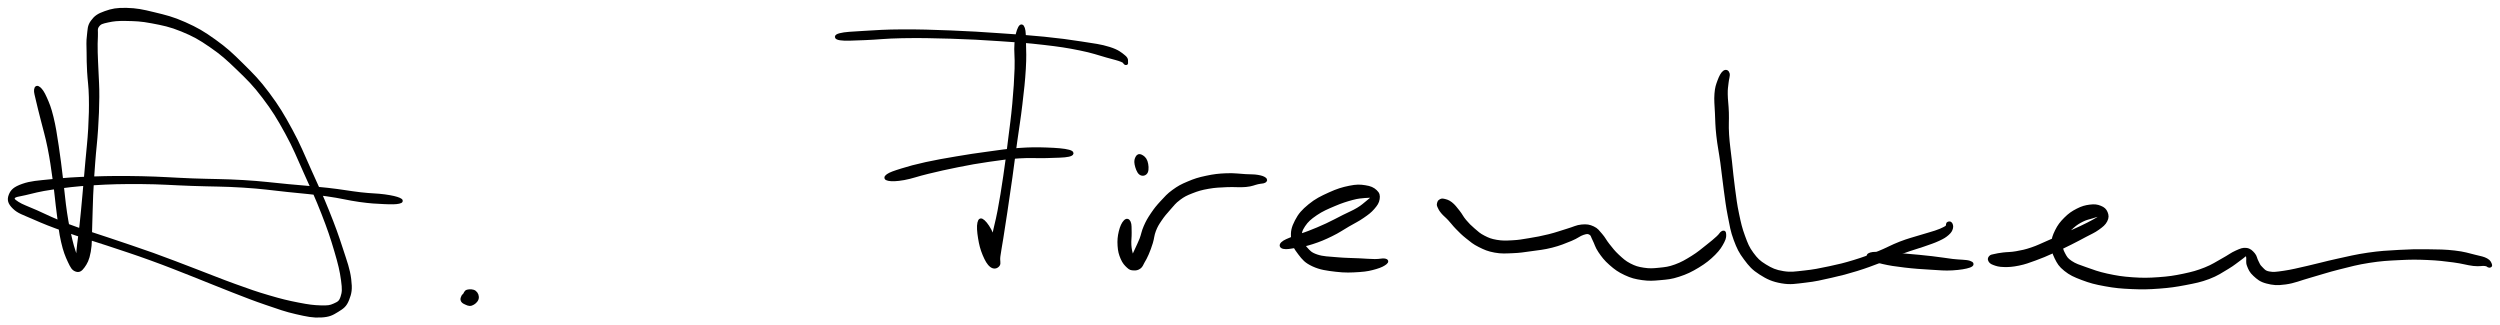 <svg viewBox="158.597 253.240 796.537 103.685" id="canvas" xmlns="http://www.w3.org/2000/svg"><path style="stroke: black; fill: black;" d="M 169.95,281.84 C 169.85 282.63, 170.16 283.44, 170.58 285.35 C 171.00 287.26, 171.33 288.38, 172.07 291.37 C 172.80 294.35, 173.48 296.41, 174.25 300.27 C 175.02 304.13, 175.32 306.45, 175.91 310.68 C 176.50 314.91, 176.67 317.51, 177.20 321.42 C 177.72 325.32, 177.84 327.19, 178.54 330.20 C 179.23 333.22, 179.83 334.69, 180.68 336.50 C 181.53 338.31, 181.91 338.94, 182.79 339.27 C 183.68 339.60, 184.26 339.35, 185.11 338.17 C 185.95 336.99, 186.55 335.99, 187.02 333.39 C 187.50 330.79, 187.33 328.75, 187.48 325.16 C 187.63 321.57, 187.59 319.48, 187.78 315.44 C 187.97 311.39, 188.12 309.17, 188.44 304.94 C 188.75 300.72, 189.09 298.49, 189.35 294.32 C 189.61 290.16, 189.71 287.81, 189.74 284.14 C 189.77 280.47, 189.58 278.80, 189.48 275.97 C 189.38 273.14, 189.27 272.20, 189.23 269.97 C 189.19 267.75, 189.19 266.55, 189.29 264.84 C 189.39 263.14, 189.01 262.43, 189.74 261.44 C 190.47 260.45, 191.11 260.32, 192.93 259.91 C 194.75 259.51, 196.03 259.37, 198.85 259.42 C 201.66 259.48, 203.46 259.50, 207.00 260.18 C 210.55 260.86, 212.81 261.28, 216.57 262.82 C 220.32 264.36, 222.21 265.41, 225.77 267.87 C 229.34 270.33, 231.03 271.86, 234.41 275.12 C 237.78 278.38, 239.54 280.07, 242.64 284.16 C 245.74 288.24, 247.25 290.72, 249.91 295.56 C 252.56 300.39, 253.61 303.21, 255.92 308.33 C 258.24 313.45, 259.53 316.21, 261.47 321.16 C 263.40 326.11, 264.32 328.83, 265.58 333.10 C 266.84 337.36, 267.35 339.53, 267.75 342.50 C 268.15 345.47, 268.09 346.37, 267.57 347.95 C 267.04 349.54, 266.46 349.79, 265.11 350.41 C 263.76 351.02, 263.11 351.09, 260.80 351.04 C 258.50 350.98, 256.93 350.78, 253.60 350.13 C 250.26 349.48, 248.17 348.98, 244.14 347.79 C 240.11 346.61, 238.10 345.89, 233.44 344.21 C 228.78 342.53, 226.08 341.39, 220.84 339.40 C 215.60 337.41, 212.75 336.25, 207.24 334.27 C 201.73 332.30, 198.71 331.36, 193.30 329.51 C 187.89 327.67, 184.81 326.81, 180.19 325.05 C 175.57 323.28, 173.39 322.11, 170.19 320.69 C 167.00 319.28, 165.66 318.90, 164.21 317.97 C 162.77 317.03, 162.49 316.64, 162.98 316.03 C 163.46 315.43, 164.17 315.51, 166.63 314.93 C 169.10 314.35, 170.98 313.78, 175.29 313.15 C 179.60 312.52, 182.50 312.13, 188.17 311.78 C 193.84 311.43, 197.30 311.35, 203.64 311.39 C 209.98 311.43, 213.40 311.76, 219.89 311.98 C 226.37 312.21, 230.00 312.13, 236.06 312.52 C 242.13 312.90, 244.89 313.35, 250.22 313.91 C 255.56 314.46, 258.16 314.65, 262.74 315.29 C 267.32 315.92, 269.50 316.59, 273.13 317.09 C 276.77 317.59, 278.39 317.66, 280.90 317.77 C 283.41 317.89, 284.70 317.86, 285.68 317.65 C 286.65 317.44, 286.69 317.12, 285.77 316.72 C 284.85 316.33, 283.57 316.01, 281.10 315.66 C 278.62 315.32, 277.03 315.41, 273.40 314.99 C 269.77 314.57, 267.56 314.09, 262.96 313.58 C 258.35 313.06, 255.73 312.90, 250.37 312.40 C 245.01 311.91, 242.24 311.47, 236.15 311.11 C 230.07 310.74, 226.44 310.82, 219.94 310.58 C 213.44 310.33, 210.03 310.01, 203.66 309.88 C 197.29 309.76, 193.82 309.78, 188.09 309.97 C 182.35 310.16, 179.45 310.36, 175.00 310.83 C 170.55 311.29, 168.48 311.37, 165.85 312.29 C 163.23 313.22, 162.42 314.04, 161.86 315.46 C 161.31 316.88, 161.58 317.94, 163.07 319.38 C 164.56 320.82, 166.02 321.19, 169.33 322.65 C 172.63 324.11, 174.89 325.01, 179.59 326.68 C 184.28 328.35, 187.37 329.19, 192.80 331.00 C 198.22 332.81, 201.22 333.75, 206.71 335.74 C 212.20 337.73, 215.03 338.90, 220.24 340.94 C 225.46 342.99, 228.14 344.16, 232.79 345.95 C 237.43 347.75, 239.41 348.55, 243.46 349.93 C 247.51 351.31, 249.54 352.07, 253.02 352.86 C 256.50 353.65, 258.24 354.03, 260.85 353.90 C 263.46 353.76, 264.38 353.24, 266.08 352.19 C 267.79 351.13, 268.58 350.61, 269.37 348.61 C 270.15 346.62, 270.40 345.42, 270.00 342.21 C 269.60 338.99, 268.76 336.88, 267.36 332.55 C 265.96 328.22, 264.99 325.53, 262.99 320.55 C 260.99 315.58, 259.70 312.83, 257.37 307.68 C 255.03 302.53, 253.99 299.69, 251.32 294.79 C 248.65 289.88, 247.13 287.33, 244.00 283.13 C 240.87 278.94, 239.09 277.20, 235.68 273.82 C 232.26 270.44, 230.56 268.85, 226.92 266.24 C 223.28 263.63, 221.32 262.49, 217.45 260.76 C 213.58 259.03, 211.27 258.50, 207.56 257.60 C 203.86 256.69, 202.00 256.32, 198.91 256.25 C 195.83 256.18, 194.34 256.47, 192.15 257.25 C 189.96 258.02, 189.03 258.66, 187.96 260.13 C 186.89 261.60, 187.04 262.63, 186.79 264.60 C 186.53 266.57, 186.67 267.70, 186.69 270.00 C 186.70 272.30, 186.71 273.25, 186.85 276.08 C 187.00 278.91, 187.34 280.53, 187.41 284.15 C 187.48 287.78, 187.42 290.07, 187.20 294.20 C 186.97 298.32, 186.66 300.56, 186.29 304.77 C 185.92 308.98, 185.74 311.24, 185.37 315.27 C 185.00 319.30, 184.82 321.41, 184.44 324.93 C 184.07 328.46, 183.71 330.40, 183.48 332.91 C 183.25 335.41, 183.33 336.35, 183.30 337.48 C 183.27 338.61, 183.40 338.89, 183.32 338.53 C 183.24 338.18, 183.33 337.49, 182.90 335.71 C 182.46 333.92, 181.81 332.52, 181.13 329.60 C 180.44 326.68, 180.06 324.94, 179.47 321.09 C 178.89 317.25, 178.73 314.63, 178.20 310.38 C 177.67 306.12, 177.43 303.77, 176.82 299.82 C 176.21 295.87, 175.90 293.67, 175.15 290.61 C 174.40 287.55, 173.89 286.37, 173.07 284.52 C 172.26 282.68, 171.69 281.93, 171.07 281.39 C 170.44 280.86, 170.05 281.05, 169.95 281.84"></path><path style="stroke: black; fill: black;" d="M 305.85,348.86 C 306.01 349.25, 306.24 349.47, 306.83 349.73 C 307.42 349.98, 308.04 350.39, 308.79 350.13 C 309.55 349.87, 310.38 349.18, 310.60 348.42 C 310.82 347.66, 310.49 346.79, 309.88 346.31 C 309.27 345.83, 308.21 345.85, 307.54 346.02 C 306.88 346.19, 306.86 346.81, 306.56 347.16 C 306.26 347.51, 306.20 347.41, 306.06 347.75 C 305.92 348.09, 305.70 348.46, 305.85 348.86"></path><path style="stroke: black; fill: black;" d="M 483.41,262.20 C 482.94 263.15, 482.53 264.48, 482.32 267.06 C 482.11 269.63, 482.49 271.23, 482.36 275.07 C 482.22 278.91, 482.05 281.68, 481.63 286.27 C 481.21 290.85, 480.84 293.36, 480.26 297.99 C 479.69 302.63, 479.41 304.95, 478.74 309.43 C 478.08 313.91, 477.65 316.55, 476.93 320.40 C 476.21 324.25, 475.62 325.81, 475.16 328.68 C 474.69 331.56, 474.49 332.99, 474.60 334.76 C 474.71 336.53, 475.44 337.05, 475.71 337.51 C 475.98 337.98, 475.89 337.93, 475.93 337.08 C 475.98 336.23, 476.20 335.09, 475.94 333.27 C 475.68 331.45, 475.44 329.87, 474.65 327.97 C 473.85 326.07, 472.79 324.53, 471.96 323.79 C 471.13 323.05, 470.76 323.20, 470.51 324.26 C 470.26 325.32, 470.39 327.09, 470.72 329.10 C 471.05 331.11, 471.41 332.56, 472.15 334.33 C 472.90 336.09, 473.53 337.24, 474.43 337.92 C 475.32 338.59, 476.15 338.31, 476.63 337.70 C 477.11 337.08, 476.61 336.56, 476.84 334.84 C 477.06 333.12, 477.33 331.92, 477.77 329.10 C 478.22 326.29, 478.48 324.64, 479.06 320.76 C 479.64 316.88, 480.04 314.21, 480.67 309.71 C 481.30 305.21, 481.58 302.89, 482.21 298.25 C 482.85 293.61, 483.30 291.11, 483.84 286.50 C 484.39 281.89, 484.71 279.07, 484.94 275.19 C 485.17 271.32, 485.06 269.72, 485.00 267.14 C 484.94 264.56, 484.97 263.29, 484.65 262.30 C 484.33 261.31, 483.88 261.25, 483.41 262.20"></path><path style="stroke: black; fill: black;" d="M 426.29,265.58 C 427.86 265.83, 430.11 265.67, 434.07 265.53 C 438.03 265.40, 440.60 265.00, 446.09 264.91 C 451.59 264.82, 455.36 264.88, 461.54 265.07 C 467.72 265.26, 471.08 265.46, 476.98 265.85 C 482.88 266.24, 485.89 266.43, 491.04 267.03 C 496.18 267.62, 498.66 268.00, 502.70 268.82 C 506.75 269.63, 508.62 270.36, 511.27 271.10 C 513.93 271.83, 514.81 272.02, 515.97 272.48 C 517.14 272.94, 516.80 273.27, 517.11 273.40 C 517.42 273.53, 517.59 273.55, 517.51 273.12 C 517.43 272.69, 517.82 272.13, 516.71 271.24 C 515.61 270.35, 514.72 269.53, 511.99 268.67 C 509.26 267.81, 507.19 267.59, 503.04 266.94 C 498.88 266.30, 496.40 265.96, 491.21 265.43 C 486.02 264.91, 483.00 264.72, 477.08 264.32 C 471.16 263.92, 467.80 263.68, 461.60 263.44 C 455.39 263.20, 451.60 263.08, 446.07 263.10 C 440.55 263.13, 437.95 263.33, 433.98 263.57 C 430.01 263.81, 427.76 263.90, 426.23 264.31 C 424.69 264.71, 424.72 265.33, 426.29 265.58"></path><path style="stroke: black; fill: black;" d="M 441.71,310.37 C 442.75 310.56, 444.11 310.56, 446.62 310.12 C 449.12 309.67, 450.80 308.96, 454.24 308.14 C 457.68 307.32, 459.93 306.78, 463.80 306.02 C 467.68 305.25, 469.72 304.87, 473.61 304.31 C 477.51 303.74, 479.60 303.44, 483.29 303.20 C 486.97 302.96, 488.89 303.21, 492.05 303.11 C 495.21 303.00, 497.67 303.01, 499.08 302.68 C 500.49 302.34, 500.50 301.82, 499.10 301.44 C 497.69 301.05, 495.25 300.85, 492.05 300.74 C 488.86 300.63, 486.88 300.63, 483.13 300.89 C 479.38 301.15, 477.26 301.51, 473.30 302.05 C 469.34 302.58, 467.29 302.89, 463.35 303.56 C 459.41 304.23, 457.09 304.62, 453.61 305.38 C 450.13 306.15, 448.38 306.64, 445.95 307.39 C 443.52 308.15, 442.30 308.56, 441.45 309.15 C 440.61 309.75, 440.68 310.17, 441.71 310.37"></path><path style="stroke: black; fill: black;" d="M 520.90,303.36 C 520.59 303.88, 520.38 304.53, 520.59 305.55 C 520.79 306.57, 521.26 307.97, 521.91 308.46 C 522.56 308.96, 523.46 308.77, 523.83 308.02 C 524.19 307.27, 524.07 305.72, 523.72 304.71 C 523.38 303.70, 522.68 303.23, 522.12 302.96 C 521.55 302.69, 521.20 302.84, 520.90 303.36"></path><path style="stroke: black; fill: black;" d="M 517.02,323.83 C 516.45 324.42, 515.92 325.50, 515.55 327.05 C 515.18 328.59, 515.06 329.84, 515.17 331.54 C 515.28 333.23, 515.55 334.21, 516.12 335.54 C 516.69 336.86, 517.29 337.49, 518.02 338.16 C 518.75 338.84, 519.04 338.85, 519.76 338.90 C 520.49 338.95, 521.03 338.86, 521.65 338.41 C 522.26 337.96, 522.32 337.53, 522.81 336.66 C 523.31 335.79, 523.62 335.29, 524.14 334.07 C 524.66 332.84, 524.97 332.02, 525.43 330.54 C 525.88 329.06, 525.84 328.14, 526.41 326.67 C 526.98 325.21, 527.36 324.61, 528.29 323.23 C 529.23 321.84, 529.89 321.08, 531.08 319.74 C 532.27 318.41, 532.80 317.62, 534.25 316.55 C 535.70 315.47, 536.47 315.09, 538.34 314.36 C 540.20 313.63, 541.35 313.29, 543.59 312.90 C 545.83 312.50, 547.13 312.49, 549.52 312.37 C 551.91 312.26, 553.56 312.51, 555.53 312.32 C 557.50 312.14, 558.16 311.70, 559.35 311.44 C 560.54 311.18, 561.04 311.27, 561.47 311.02 C 561.91 310.78, 561.97 310.52, 561.54 310.21 C 561.10 309.89, 560.51 309.65, 559.30 309.45 C 558.09 309.25, 557.45 309.32, 555.46 309.22 C 553.48 309.12, 551.87 308.84, 549.37 308.94 C 546.87 309.04, 545.40 309.21, 542.97 309.73 C 540.53 310.24, 539.28 310.64, 537.19 311.53 C 535.09 312.41, 534.16 312.91, 532.48 314.13 C 530.79 315.35, 530.12 316.17, 528.76 317.63 C 527.40 319.10, 526.75 319.91, 525.70 321.47 C 524.64 323.04, 524.18 323.85, 523.48 325.44 C 522.77 327.03, 522.71 327.98, 522.16 329.42 C 521.61 330.85, 521.25 331.40, 520.73 332.62 C 520.22 333.84, 519.72 334.56, 519.57 335.52 C 519.43 336.49, 519.91 337.03, 520.01 337.43 C 520.10 337.84, 520.09 337.69, 520.07 337.57 C 520.05 337.44, 520.10 337.43, 519.91 336.82 C 519.72 336.20, 519.40 335.60, 519.13 334.50 C 518.86 333.40, 518.66 332.73, 518.57 331.31 C 518.48 329.89, 518.69 328.84, 518.66 327.39 C 518.62 325.95, 518.71 324.79, 518.38 324.08 C 518.06 323.37, 517.59 323.23, 517.02 323.83"></path><path style="stroke: black; fill: black;" d="M 567.58,332.05 C 568.44 332.25, 569.69 332.02, 571.52 331.72 C 573.36 331.41, 574.48 331.28, 576.73 330.54 C 578.99 329.81, 580.53 329.17, 582.81 328.05 C 585.10 326.94, 586.18 326.12, 588.17 324.97 C 590.17 323.81, 591.19 323.37, 592.77 322.27 C 594.35 321.18, 595.11 320.63, 596.09 319.50 C 597.07 318.37, 597.52 317.68, 597.68 316.62 C 597.84 315.55, 597.71 314.95, 596.88 314.18 C 596.05 313.40, 595.19 313.00, 593.53 312.75 C 591.87 312.49, 590.85 312.46, 588.59 312.91 C 586.32 313.37, 584.75 313.85, 582.20 315.01 C 579.65 316.17, 577.96 316.98, 575.85 318.71 C 573.73 320.45, 572.70 321.61, 571.63 323.69 C 570.55 325.77, 570.26 327.06, 570.46 329.12 C 570.66 331.17, 571.32 332.25, 572.63 333.96 C 573.93 335.67, 574.67 336.58, 576.99 337.66 C 579.31 338.73, 581.29 338.98, 584.23 339.33 C 587.17 339.69, 589.16 339.59, 591.70 339.42 C 594.24 339.25, 595.26 338.96, 596.93 338.49 C 598.60 338.01, 599.47 337.50, 600.05 337.03 C 600.62 336.56, 600.50 336.26, 599.81 336.11 C 599.13 335.96, 598.25 336.30, 596.62 336.28 C 594.99 336.27, 594.07 336.15, 591.67 336.04 C 589.27 335.92, 587.32 335.94, 584.62 335.70 C 581.91 335.45, 580.14 335.48, 578.14 334.80 C 576.15 334.13, 575.68 333.51, 574.63 332.33 C 573.58 331.15, 573.02 330.34, 572.90 328.89 C 572.77 327.44, 572.99 326.56, 573.99 325.06 C 574.99 323.56, 575.93 322.73, 577.87 321.40 C 579.82 320.08, 581.41 319.42, 583.71 318.44 C 586.02 317.46, 587.47 317.01, 589.41 316.48 C 591.35 315.96, 592.11 315.97, 593.41 315.83 C 594.71 315.70, 595.38 315.75, 595.90 315.80 C 596.43 315.84, 596.37 315.69, 596.04 316.06 C 595.71 316.42, 595.22 316.86, 594.26 317.63 C 593.30 318.39, 592.75 318.98, 591.23 319.89 C 589.71 320.80, 588.65 321.18, 586.67 322.18 C 584.68 323.18, 583.52 323.85, 581.31 324.88 C 579.09 325.90, 577.69 326.48, 575.58 327.30 C 573.47 328.12, 572.43 328.29, 570.75 328.98 C 569.08 329.67, 567.85 330.14, 567.21 330.75 C 566.58 331.36, 566.72 331.86, 567.58 332.05"></path><path style="stroke: black; fill: black;" d="M 616.95,318.02 C 616.87 318.39, 616.82 318.49, 617.07 319.06 C 617.32 319.63, 617.52 320.07, 618.19 320.87 C 618.86 321.68, 619.49 322.09, 620.41 323.09 C 621.34 324.08, 621.71 324.70, 622.84 325.85 C 623.97 327.00, 624.65 327.72, 626.07 328.84 C 627.49 329.97, 628.17 330.60, 629.93 331.48 C 631.69 332.36, 632.74 332.84, 634.88 333.23 C 637.01 333.62, 638.29 333.50, 640.59 333.41 C 642.89 333.32, 643.88 333.13, 646.36 332.79 C 648.84 332.44, 650.44 332.32, 652.99 331.67 C 655.54 331.02, 657.11 330.35, 659.10 329.54 C 661.10 328.72, 661.75 327.99, 662.98 327.60 C 664.22 327.21, 664.58 327.20, 665.29 327.61 C 665.99 328.02, 665.91 328.51, 666.51 329.65 C 667.11 330.79, 667.25 331.77, 668.29 333.30 C 669.33 334.82, 670.10 335.86, 671.73 337.29 C 673.36 338.72, 674.41 339.49, 676.43 340.43 C 678.46 341.37, 679.62 341.67, 681.85 341.99 C 684.07 342.30, 685.24 342.21, 687.56 342.00 C 689.88 341.79, 691.05 341.72, 693.45 340.93 C 695.86 340.15, 697.34 339.43, 699.59 338.07 C 701.84 336.70, 703.11 335.67, 704.70 334.10 C 706.29 332.52, 706.87 331.47, 707.54 330.19 C 708.21 328.91, 708.10 328.27, 708.06 327.70 C 708.03 327.13, 707.79 327.10, 707.35 327.35 C 706.91 327.59, 706.83 328.06, 705.87 328.92 C 704.91 329.79, 704.18 330.43, 702.57 331.68 C 700.96 332.94, 699.85 333.94, 697.83 335.19 C 695.80 336.45, 694.54 337.20, 692.43 337.97 C 690.32 338.74, 689.30 338.83, 687.27 339.04 C 685.24 339.25, 684.17 339.32, 682.28 339.03 C 680.39 338.74, 679.47 338.46, 677.81 337.61 C 676.16 336.75, 675.39 336.00, 674.02 334.74 C 672.66 333.47, 672.06 332.63, 670.99 331.30 C 669.93 329.98, 669.67 329.21, 668.70 328.11 C 667.74 327.02, 667.41 326.40, 666.18 325.83 C 664.95 325.26, 664.17 325.13, 662.55 325.27 C 660.92 325.42, 660.15 325.96, 658.07 326.57 C 655.99 327.19, 654.59 327.74, 652.15 328.35 C 649.71 328.96, 648.21 329.22, 645.87 329.61 C 643.53 330.00, 642.54 330.20, 640.45 330.30 C 638.36 330.41, 637.24 330.46, 635.42 330.15 C 633.59 329.84, 632.77 329.50, 631.31 328.75 C 629.84 328.00, 629.28 327.43, 628.08 326.40 C 626.88 325.37, 626.27 324.75, 625.30 323.60 C 624.33 322.45, 624.12 321.76, 623.23 320.66 C 622.35 319.55, 621.80 318.79, 620.88 318.07 C 619.96 317.35, 619.32 317.24, 618.64 317.07 C 617.96 316.91, 617.82 317.05, 617.48 317.24 C 617.14 317.43, 617.03 317.66, 616.95 318.02"></path><path style="stroke: black; fill: black;" d="M 707.88,276.25 C 707.30 276.72, 706.80 277.66, 706.29 279.04 C 705.79 280.42, 705.51 281.09, 705.35 283.13 C 705.19 285.17, 705.38 286.59, 705.50 289.24 C 705.62 291.90, 705.59 293.24, 705.94 296.40 C 706.28 299.55, 706.75 301.58, 707.22 305.03 C 707.69 308.47, 707.83 310.23, 708.30 313.62 C 708.77 317.01, 708.95 318.78, 709.58 321.96 C 710.21 325.15, 710.43 326.80, 711.45 329.54 C 712.47 332.27, 713.06 333.47, 714.67 335.62 C 716.28 337.78, 717.18 338.82, 719.50 340.30 C 721.82 341.78, 723.41 342.52, 726.27 343.02 C 729.13 343.52, 730.64 343.16, 733.81 342.80 C 736.97 342.45, 738.83 341.99, 742.09 341.25 C 745.36 340.51, 746.99 340.09, 750.14 339.12 C 753.29 338.14, 754.86 337.52, 757.85 336.39 C 760.84 335.25, 762.39 334.45, 765.10 333.44 C 767.80 332.44, 769.16 332.13, 771.39 331.35 C 773.61 330.57, 774.67 330.25, 776.22 329.53 C 777.76 328.81, 778.29 328.47, 779.12 327.75 C 779.94 327.03, 780.15 326.59, 780.34 325.94 C 780.53 325.28, 780.31 324.75, 780.09 324.46 C 779.86 324.16, 779.42 324.30, 779.21 324.48 C 778.99 324.65, 779.26 325.01, 779.01 325.33 C 778.76 325.65, 778.71 325.71, 777.96 326.08 C 777.21 326.45, 776.76 326.68, 775.27 327.18 C 773.77 327.69, 772.72 327.91, 770.48 328.62 C 768.23 329.32, 766.78 329.64, 764.05 330.69 C 761.33 331.74, 759.81 332.69, 756.87 333.87 C 753.93 335.04, 752.43 335.62, 749.36 336.56 C 746.28 337.50, 744.68 337.89, 741.51 338.56 C 738.33 339.24, 736.44 339.62, 733.49 339.93 C 730.54 340.24, 729.26 340.52, 726.76 340.12 C 724.26 339.72, 722.98 339.14, 720.99 337.92 C 719.00 336.71, 718.20 335.90, 716.82 334.03 C 715.45 332.16, 715.04 331.07, 714.11 328.55 C 713.18 326.03, 712.83 324.49, 712.19 321.43 C 711.54 318.37, 711.35 316.61, 710.90 313.26 C 710.44 309.92, 710.31 308.12, 709.93 304.69 C 709.55 301.27, 709.21 299.25, 709.01 296.13 C 708.81 293.01, 709.03 291.69, 708.94 289.11 C 708.86 286.53, 708.60 285.13, 708.58 283.24 C 708.56 281.34, 708.71 280.95, 708.84 279.64 C 708.96 278.33, 709.38 277.37, 709.19 276.69 C 709.00 276.01, 708.46 275.78, 707.88 276.25"></path><path style="stroke: black; fill: black;" d="M 754.39,335.40 C 755.17 335.94, 756.27 336.34, 758.48 336.86 C 760.70 337.37, 762.39 337.63, 765.47 337.99 C 768.54 338.36, 770.84 338.50, 773.86 338.68 C 776.88 338.86, 778.14 339.02, 780.59 338.89 C 783.04 338.75, 785.01 338.42, 786.11 338.01 C 787.20 337.59, 787.16 337.15, 786.07 336.80 C 784.98 336.44, 783.06 336.52, 780.67 336.24 C 778.29 335.95, 777.12 335.70, 774.15 335.36 C 771.18 335.02, 768.88 334.81, 765.82 334.55 C 762.76 334.28, 761.10 334.10, 758.85 334.03 C 756.61 333.96, 755.48 333.91, 754.59 334.18 C 753.69 334.46, 753.62 334.87, 754.39 335.40"></path><path style="stroke: black; fill: black;" d="M 792.56,336.19 C 792.78 336.60, 792.98 336.89, 793.88 337.21 C 794.78 337.54, 795.47 337.79, 797.04 337.82 C 798.62 337.86, 799.75 337.79, 801.76 337.38 C 803.76 336.97, 804.87 336.54, 807.05 335.75 C 809.23 334.97, 810.37 334.45, 812.63 333.44 C 814.90 332.43, 816.28 331.74, 818.36 330.71 C 820.43 329.67, 821.27 329.21, 823.01 328.28 C 824.74 327.35, 825.72 326.99, 827.03 326.04 C 828.34 325.10, 829.02 324.56, 829.54 323.55 C 830.06 322.54, 829.99 321.85, 829.64 320.99 C 829.28 320.14, 828.79 319.68, 827.76 319.27 C 826.73 318.85, 825.94 318.75, 824.49 318.93 C 823.03 319.12, 822.05 319.38, 820.48 320.18 C 818.92 320.99, 817.99 321.62, 816.66 322.95 C 815.33 324.28, 814.63 325.20, 813.83 326.81 C 813.04 328.43, 812.70 329.34, 812.67 331.04 C 812.64 332.75, 812.90 333.73, 813.69 335.36 C 814.49 336.98, 814.98 337.83, 816.64 339.16 C 818.31 340.49, 819.50 341.03, 822.03 341.99 C 824.57 342.95, 826.16 343.38, 829.33 343.95 C 832.49 344.53, 834.40 344.70, 837.85 344.85 C 841.30 345.00, 843.17 344.95, 846.57 344.70 C 849.97 344.44, 851.70 344.19, 854.85 343.59 C 857.99 342.98, 859.60 342.69, 862.29 341.68 C 864.98 340.66, 866.29 339.71, 868.30 338.51 C 870.31 337.31, 871.14 336.51, 872.33 335.68 C 873.52 334.84, 873.78 334.42, 874.26 334.33 C 874.75 334.24, 874.61 334.55, 874.76 335.24 C 874.90 335.93, 874.56 336.68, 874.99 337.79 C 875.42 338.90, 875.74 339.73, 876.91 340.79 C 878.08 341.85, 878.87 342.58, 880.84 343.09 C 882.82 343.60, 884.03 343.75, 886.80 343.37 C 889.58 342.99, 891.34 342.15, 894.73 341.20 C 898.12 340.25, 900.03 339.56, 903.77 338.62 C 907.50 337.68, 909.58 337.10, 913.42 336.50 C 917.27 335.90, 919.29 335.80, 923.01 335.62 C 926.72 335.43, 928.53 335.43, 931.99 335.58 C 935.45 335.72, 937.38 335.97, 940.32 336.35 C 943.26 336.73, 944.67 337.25, 946.67 337.48 C 948.67 337.70, 949.32 337.38, 950.32 337.49 C 951.33 337.60, 951.33 338.02, 951.68 338.03 C 952.03 338.04, 952.25 337.94, 952.07 337.53 C 951.90 337.13, 951.78 336.54, 950.80 336.01 C 949.81 335.48, 949.16 335.39, 947.13 334.90 C 945.11 334.40, 943.68 333.90, 940.66 333.56 C 937.65 333.21, 935.61 333.20, 932.05 333.16 C 928.50 333.12, 926.68 333.14, 922.89 333.36 C 919.09 333.57, 917.02 333.67, 913.08 334.24 C 909.15 334.81, 907.01 335.37, 903.20 336.20 C 899.38 337.04, 897.39 337.64, 894.02 338.40 C 890.65 339.16, 888.83 339.64, 886.33 340.00 C 883.83 340.36, 882.98 340.50, 881.51 340.22 C 880.03 339.94, 879.72 339.32, 878.96 338.58 C 878.19 337.85, 878.16 337.43, 877.69 336.56 C 877.21 335.68, 877.26 334.98, 876.59 334.21 C 875.91 333.45, 875.40 332.87, 874.31 332.73 C 873.22 332.60, 872.63 332.87, 871.14 333.53 C 869.65 334.18, 868.84 334.91, 866.86 335.98 C 864.88 337.06, 863.73 337.93, 861.23 338.92 C 858.72 339.91, 857.28 340.31, 854.31 340.94 C 851.34 341.56, 849.64 341.82, 846.38 342.05 C 843.12 342.28, 841.29 342.31, 838.00 342.08 C 834.71 341.85, 832.90 341.55, 829.93 340.91 C 826.97 340.26, 825.49 339.68, 823.18 338.86 C 820.88 338.04, 819.81 337.74, 818.39 336.79 C 816.97 335.85, 816.71 335.26, 816.10 334.13 C 815.50 333.00, 815.29 332.31, 815.37 331.14 C 815.44 329.97, 815.76 329.42, 816.48 328.27 C 817.20 327.13, 817.87 326.41, 818.99 325.43 C 820.12 324.45, 820.86 324.00, 822.10 323.38 C 823.34 322.76, 824.14 322.67, 825.19 322.34 C 826.24 322.00, 826.74 321.84, 827.36 321.69 C 827.98 321.55, 828.18 321.51, 828.28 321.63 C 828.38 321.75, 828.40 321.87, 827.86 322.29 C 827.31 322.71, 826.78 323.05, 825.55 323.72 C 824.31 324.40, 823.39 324.86, 821.68 325.68 C 819.97 326.49, 819.07 326.88, 816.99 327.82 C 814.91 328.75, 813.48 329.38, 811.27 330.33 C 809.06 331.28, 807.98 331.87, 805.93 332.56 C 803.89 333.25, 802.87 333.45, 801.06 333.77 C 799.24 334.10, 798.26 334.01, 796.87 334.18 C 795.47 334.36, 794.90 334.47, 794.09 334.66 C 793.27 334.84, 793.08 334.83, 792.78 335.13 C 792.47 335.44, 792.34 335.77, 792.56 336.19"></path></svg>